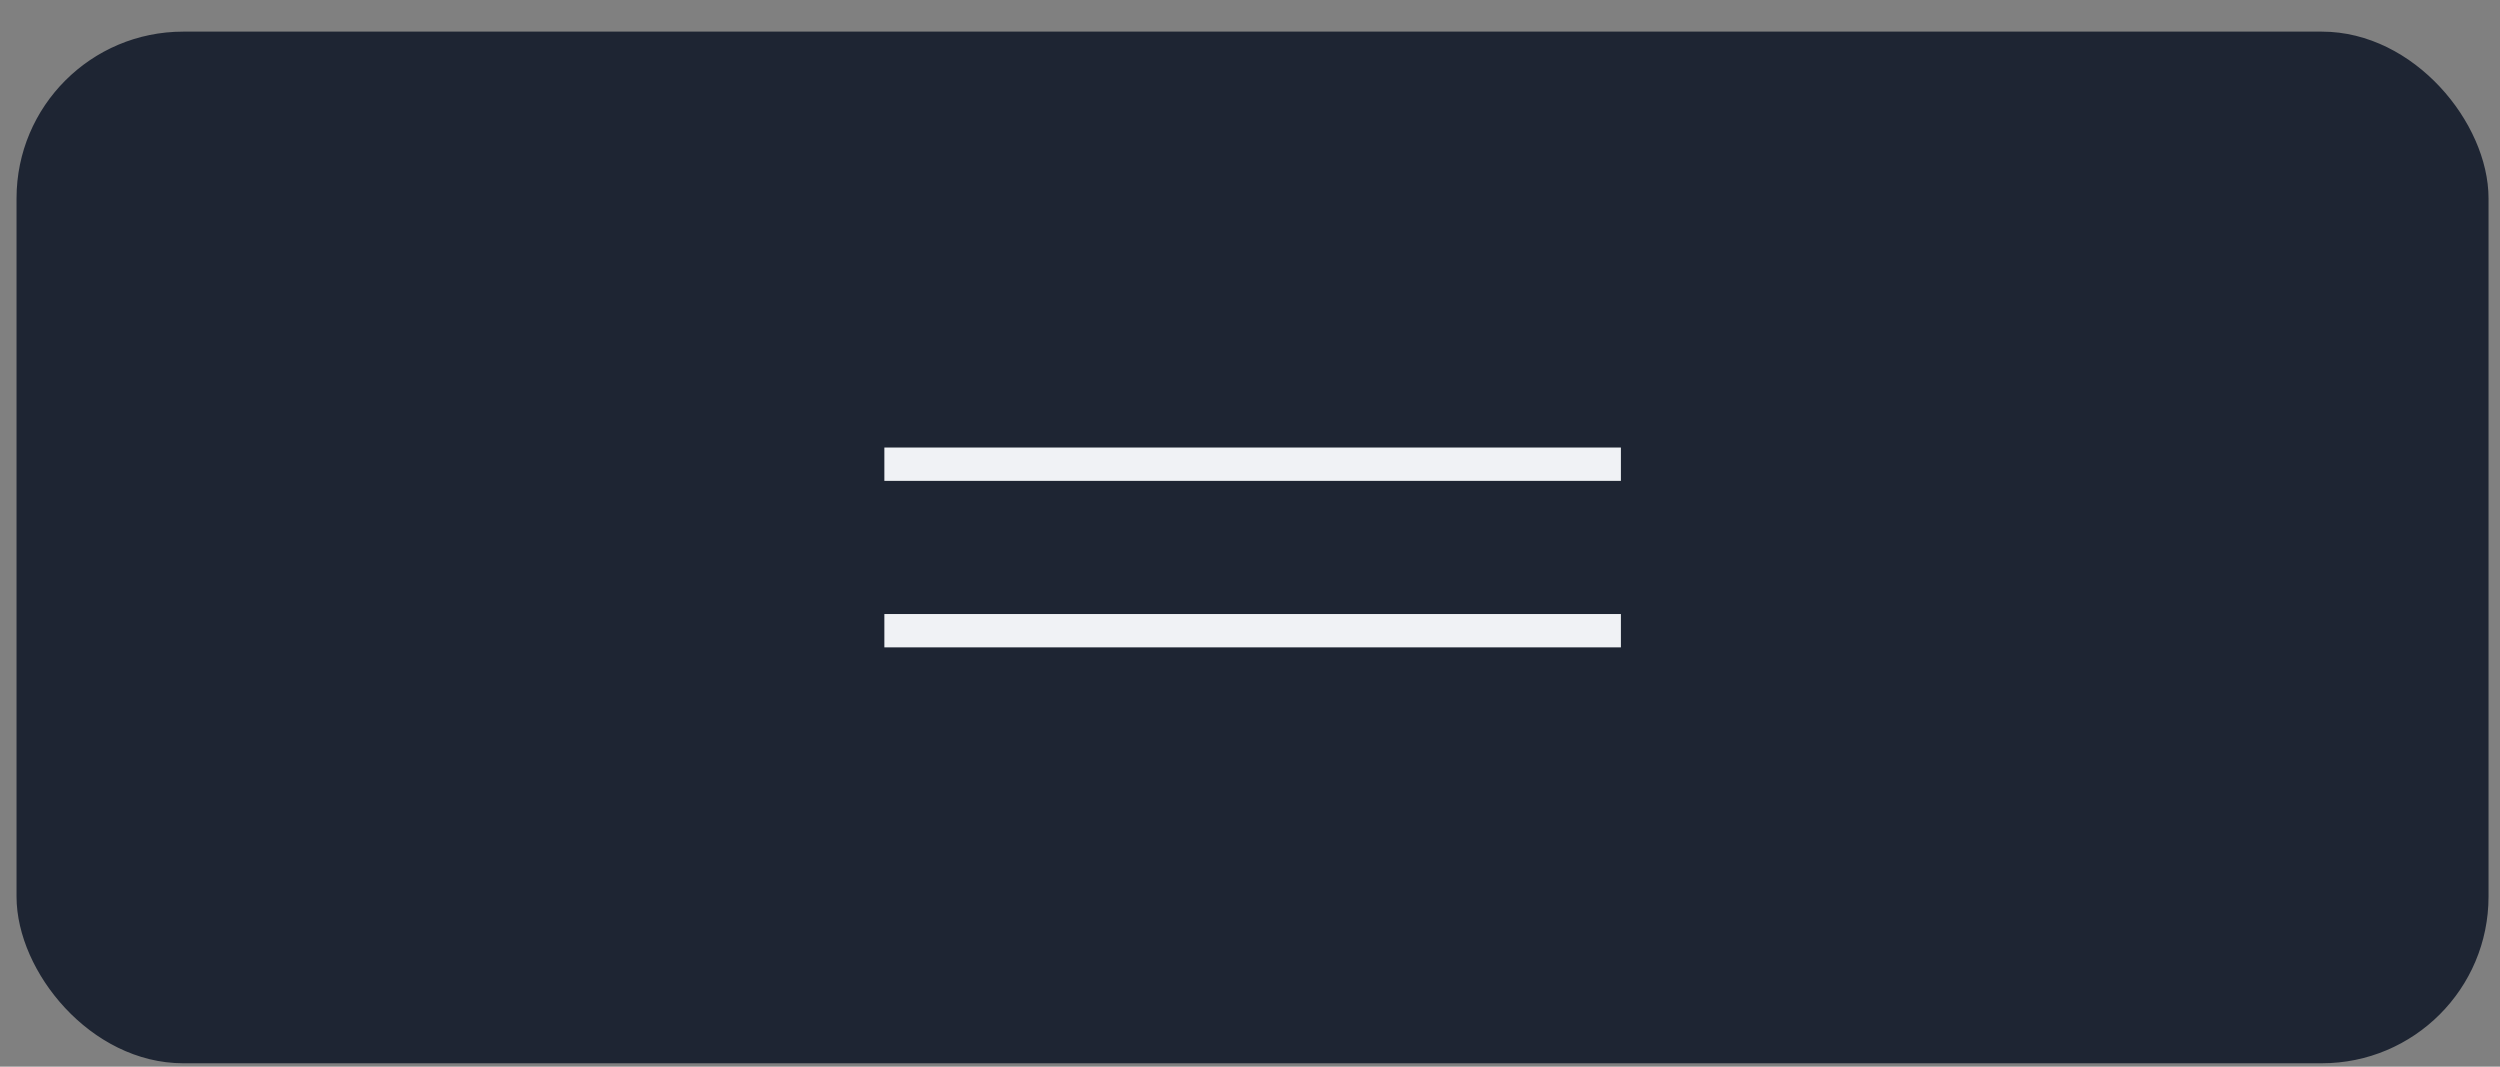 <?xml version="1.0" encoding="UTF-8"?> <svg xmlns="http://www.w3.org/2000/svg" width="75" height="32" viewBox="0 0 75 32" fill="none"><rect x="0" y="0" width="75" height="32" fill="#808080" stroke="none"/> <rect x="0.746" y="1.199" width="73.66" height="30.449" rx="4.75" fill="#1E2533" stroke="#1E2533" stroke-width="0.5"></rect> <path d="M26.531 13.926H48.627" stroke="#F0F2F5"></path> <path d="M26.531 18.921H48.627" stroke="#F0F2F5"></path> </svg> 